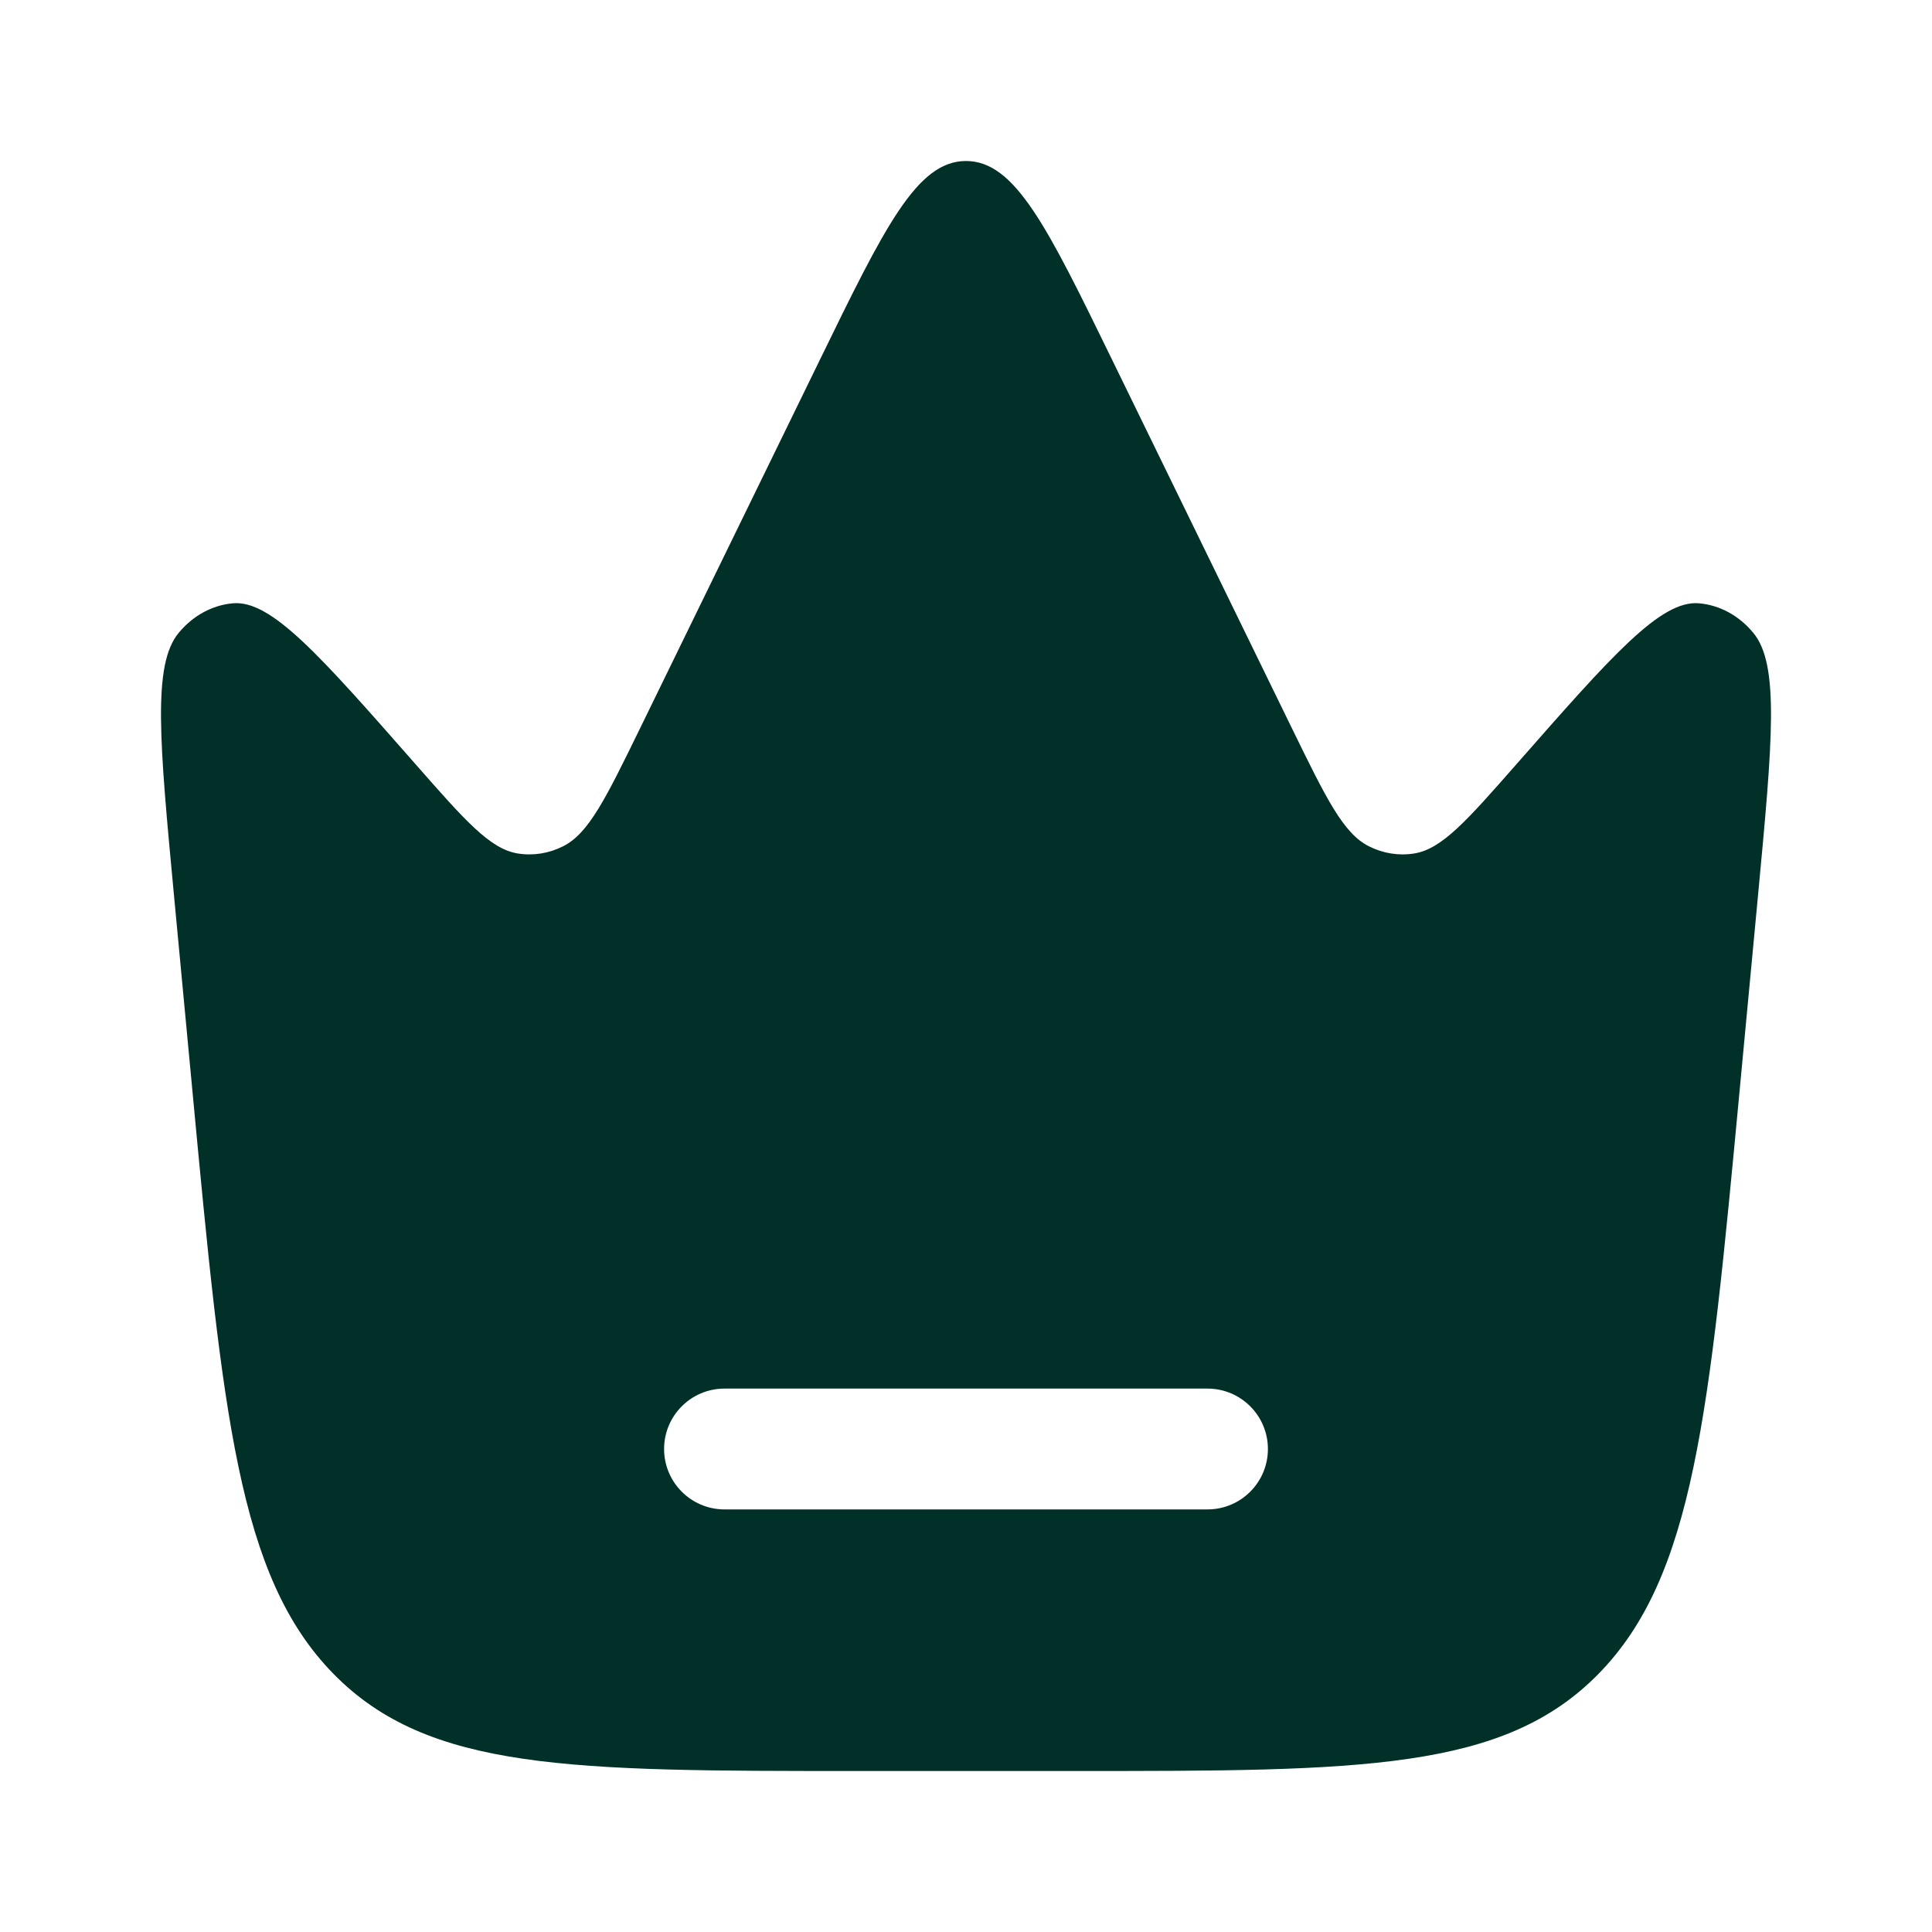 <svg width="30" height="30" viewBox="0 0 30 30" fill="none" xmlns="http://www.w3.org/2000/svg">
<path fill-rule="evenodd" clip-rule="evenodd" d="M27.298 13.908L27.011 16.952C26.539 21.968 26.303 24.476 24.825 25.988C23.347 27.5 21.131 27.5 16.7 27.5H13.3C8.869 27.5 6.653 27.5 5.175 25.988C3.697 24.476 3.461 21.968 2.989 16.952L2.702 13.908C2.477 11.517 2.365 10.322 2.774 9.828C2.995 9.56 3.296 9.396 3.617 9.368C4.212 9.316 4.959 10.166 6.452 11.866C7.225 12.746 7.611 13.185 8.042 13.253C8.28 13.291 8.524 13.252 8.744 13.141C9.142 12.941 9.407 12.398 9.938 11.311L12.734 5.581C13.736 3.527 14.237 2.5 15 2.5C15.763 2.5 16.264 3.527 17.266 5.581L20.062 11.311C20.593 12.398 20.858 12.941 21.256 13.141C21.476 13.252 21.72 13.291 21.958 13.253C22.389 13.185 22.775 12.746 23.548 11.866C25.041 10.166 25.788 9.316 26.383 9.368C26.704 9.396 27.005 9.56 27.226 9.828C27.635 10.322 27.523 11.517 27.298 13.908ZM10.312 22.5C10.312 21.982 10.732 21.562 11.25 21.562H18.75C19.268 21.562 19.688 21.982 19.688 22.5C19.688 23.018 19.268 23.438 18.75 23.438H11.25C10.732 23.438 10.312 23.018 10.312 22.5Z" fill="#003027"/>
</svg>
